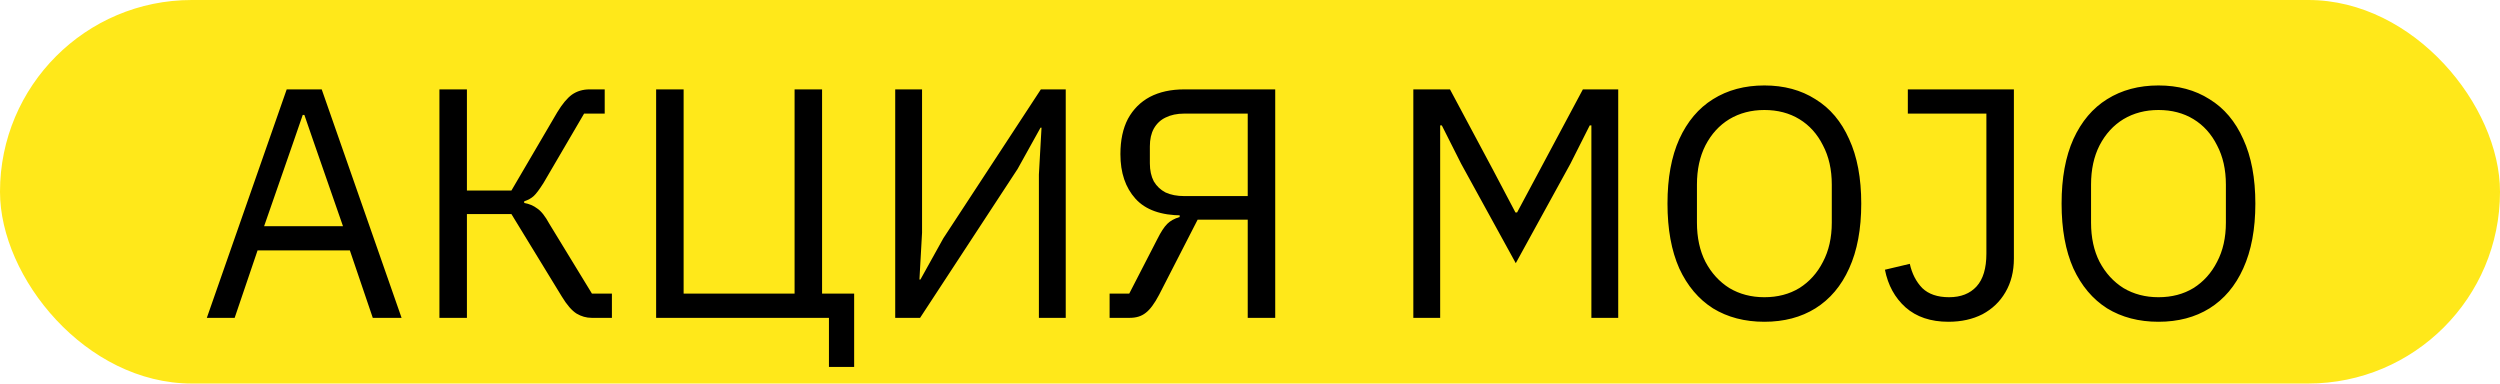 <?xml version="1.0" encoding="UTF-8"?> <svg xmlns="http://www.w3.org/2000/svg" width="352" height="54" viewBox="0 0 352 54" fill="none"><rect width="352" height="54" rx="27" fill="#FFE81A"></rect><path d="M56.542 44.752H52.487L49.261 35.258H36.265L33.04 44.752H29.122L40.367 12.585H45.298L56.542 44.752ZM48.293 31.848L44.238 20.189L42.855 16.18H42.625L41.242 20.189L37.187 31.848H48.293ZM61.871 44.752V12.585H65.742V26.825H72.009L78.461 15.811C79.168 14.643 79.859 13.814 80.535 13.322C81.241 12.831 82.071 12.585 83.023 12.585H85.143V15.995H82.24L76.525 25.765C75.942 26.687 75.481 27.301 75.143 27.608C74.805 27.916 74.359 28.162 73.806 28.346V28.576C74.513 28.699 75.127 28.96 75.65 29.36C76.203 29.728 76.771 30.45 77.355 31.526L83.346 41.341H86.157V44.752H83.3C82.562 44.752 81.856 44.552 81.18 44.153C80.504 43.722 79.813 42.924 79.106 41.756L72.009 30.143H65.742V44.752H61.871ZM116.716 51.664V44.752H92.383V12.585H96.254V41.341H111.877V12.585H115.748V41.341H120.264V51.664H116.716ZM126.046 44.752V12.585H129.825V32.77L129.456 39.36H129.595L132.82 33.553L146.553 12.585H150.056V44.752H146.277V24.567L146.646 17.977H146.507L143.281 23.784L129.548 44.752H126.046ZM156.232 44.752V41.341H158.997L162.961 33.645C163.452 32.662 163.913 31.956 164.343 31.526C164.773 31.096 165.357 30.773 166.094 30.558V29.636L167.984 30.327H166.463C163.483 30.327 161.286 29.544 159.873 27.977C158.46 26.41 157.753 24.321 157.753 21.71C157.753 19.744 158.107 18.084 158.813 16.733C159.55 15.381 160.58 14.352 161.901 13.645C163.253 12.938 164.865 12.585 166.74 12.585H179.551V44.752H175.68V30.927H168.629L163.191 41.526C162.546 42.755 161.916 43.6 161.302 44.06C160.718 44.521 159.981 44.752 159.09 44.752H156.232ZM166.74 27.608H175.68V15.995H166.74C165.726 15.995 164.85 16.18 164.113 16.548C163.406 16.886 162.853 17.409 162.454 18.115C162.085 18.791 161.901 19.621 161.901 20.604V23C161.901 23.983 162.085 24.828 162.454 25.535C162.853 26.211 163.406 26.733 164.113 27.102C164.85 27.439 165.726 27.608 166.74 27.608ZM198.997 44.752V12.585H204.159L210.242 23.968L213.375 29.913H213.606L216.786 23.968L222.869 12.585H227.846V44.752H224.067V23.046V17.654H223.836L221.117 23.046L213.421 37.056L205.725 23.046L203.006 17.654H202.776V23.046V44.752H198.997ZM248.423 45.305C245.658 45.305 243.246 44.675 241.188 43.415C239.16 42.125 237.578 40.251 236.441 37.793C235.335 35.304 234.782 32.263 234.782 28.668C234.782 25.074 235.335 22.048 236.441 19.59C237.578 17.101 239.16 15.227 241.188 13.968C243.246 12.677 245.658 12.032 248.423 12.032C251.188 12.032 253.585 12.677 255.612 13.968C257.671 15.227 259.253 17.101 260.359 19.59C261.496 22.048 262.064 25.074 262.064 28.668C262.064 32.263 261.496 35.304 260.359 37.793C259.253 40.251 257.671 42.125 255.612 43.415C253.585 44.675 251.188 45.305 248.423 45.305ZM248.423 41.848C250.297 41.848 251.941 41.418 253.354 40.558C254.767 39.667 255.873 38.438 256.672 36.871C257.502 35.304 257.916 33.461 257.916 31.341V25.995C257.916 23.876 257.502 22.032 256.672 20.465C255.873 18.868 254.767 17.639 253.354 16.779C251.941 15.918 250.297 15.488 248.423 15.488C246.58 15.488 244.936 15.918 243.492 16.779C242.079 17.639 240.958 18.868 240.128 20.465C239.329 22.032 238.93 23.876 238.93 25.995V31.341C238.93 33.461 239.329 35.304 240.128 36.871C240.958 38.438 242.079 39.667 243.492 40.558C244.936 41.418 246.58 41.848 248.423 41.848ZM268.623 12.585H283.555V36.41C283.555 38.223 283.155 39.805 282.356 41.157C281.588 42.478 280.513 43.507 279.13 44.245C277.748 44.951 276.15 45.305 274.338 45.305C271.849 45.305 269.837 44.629 268.301 43.277C266.795 41.925 265.828 40.159 265.398 37.977L268.9 37.148C269.207 38.53 269.791 39.667 270.651 40.558C271.542 41.418 272.802 41.848 274.43 41.848C276.089 41.848 277.379 41.341 278.301 40.328C279.223 39.314 279.684 37.778 279.684 35.719V15.995H268.623V12.585ZM303.913 45.305C301.148 45.305 298.736 44.675 296.678 43.415C294.65 42.125 293.068 40.251 291.931 37.793C290.825 35.304 290.272 32.263 290.272 28.668C290.272 25.074 290.825 22.048 291.931 19.59C293.068 17.101 294.65 15.227 296.678 13.968C298.736 12.677 301.148 12.032 303.913 12.032C306.678 12.032 309.074 12.677 311.102 13.968C313.16 15.227 314.743 17.101 315.849 19.59C316.985 22.048 317.554 25.074 317.554 28.668C317.554 32.263 316.985 35.304 315.849 37.793C314.743 40.251 313.16 42.125 311.102 43.415C309.074 44.675 306.678 45.305 303.913 45.305ZM303.913 41.848C305.787 41.848 307.431 41.418 308.844 40.558C310.257 39.667 311.363 38.438 312.162 36.871C312.991 35.304 313.406 33.461 313.406 31.341V25.995C313.406 23.876 312.991 22.032 312.162 20.465C311.363 18.868 310.257 17.639 308.844 16.779C307.431 15.918 305.787 15.488 303.913 15.488C302.069 15.488 300.426 15.918 298.982 16.779C297.569 17.639 296.447 18.868 295.618 20.465C294.819 22.032 294.42 23.876 294.42 25.995V31.341C294.42 33.461 294.819 35.304 295.618 36.871C296.447 38.438 297.569 39.667 298.982 40.558C300.426 41.418 302.069 41.848 303.913 41.848Z" fill="black"></path></svg> 